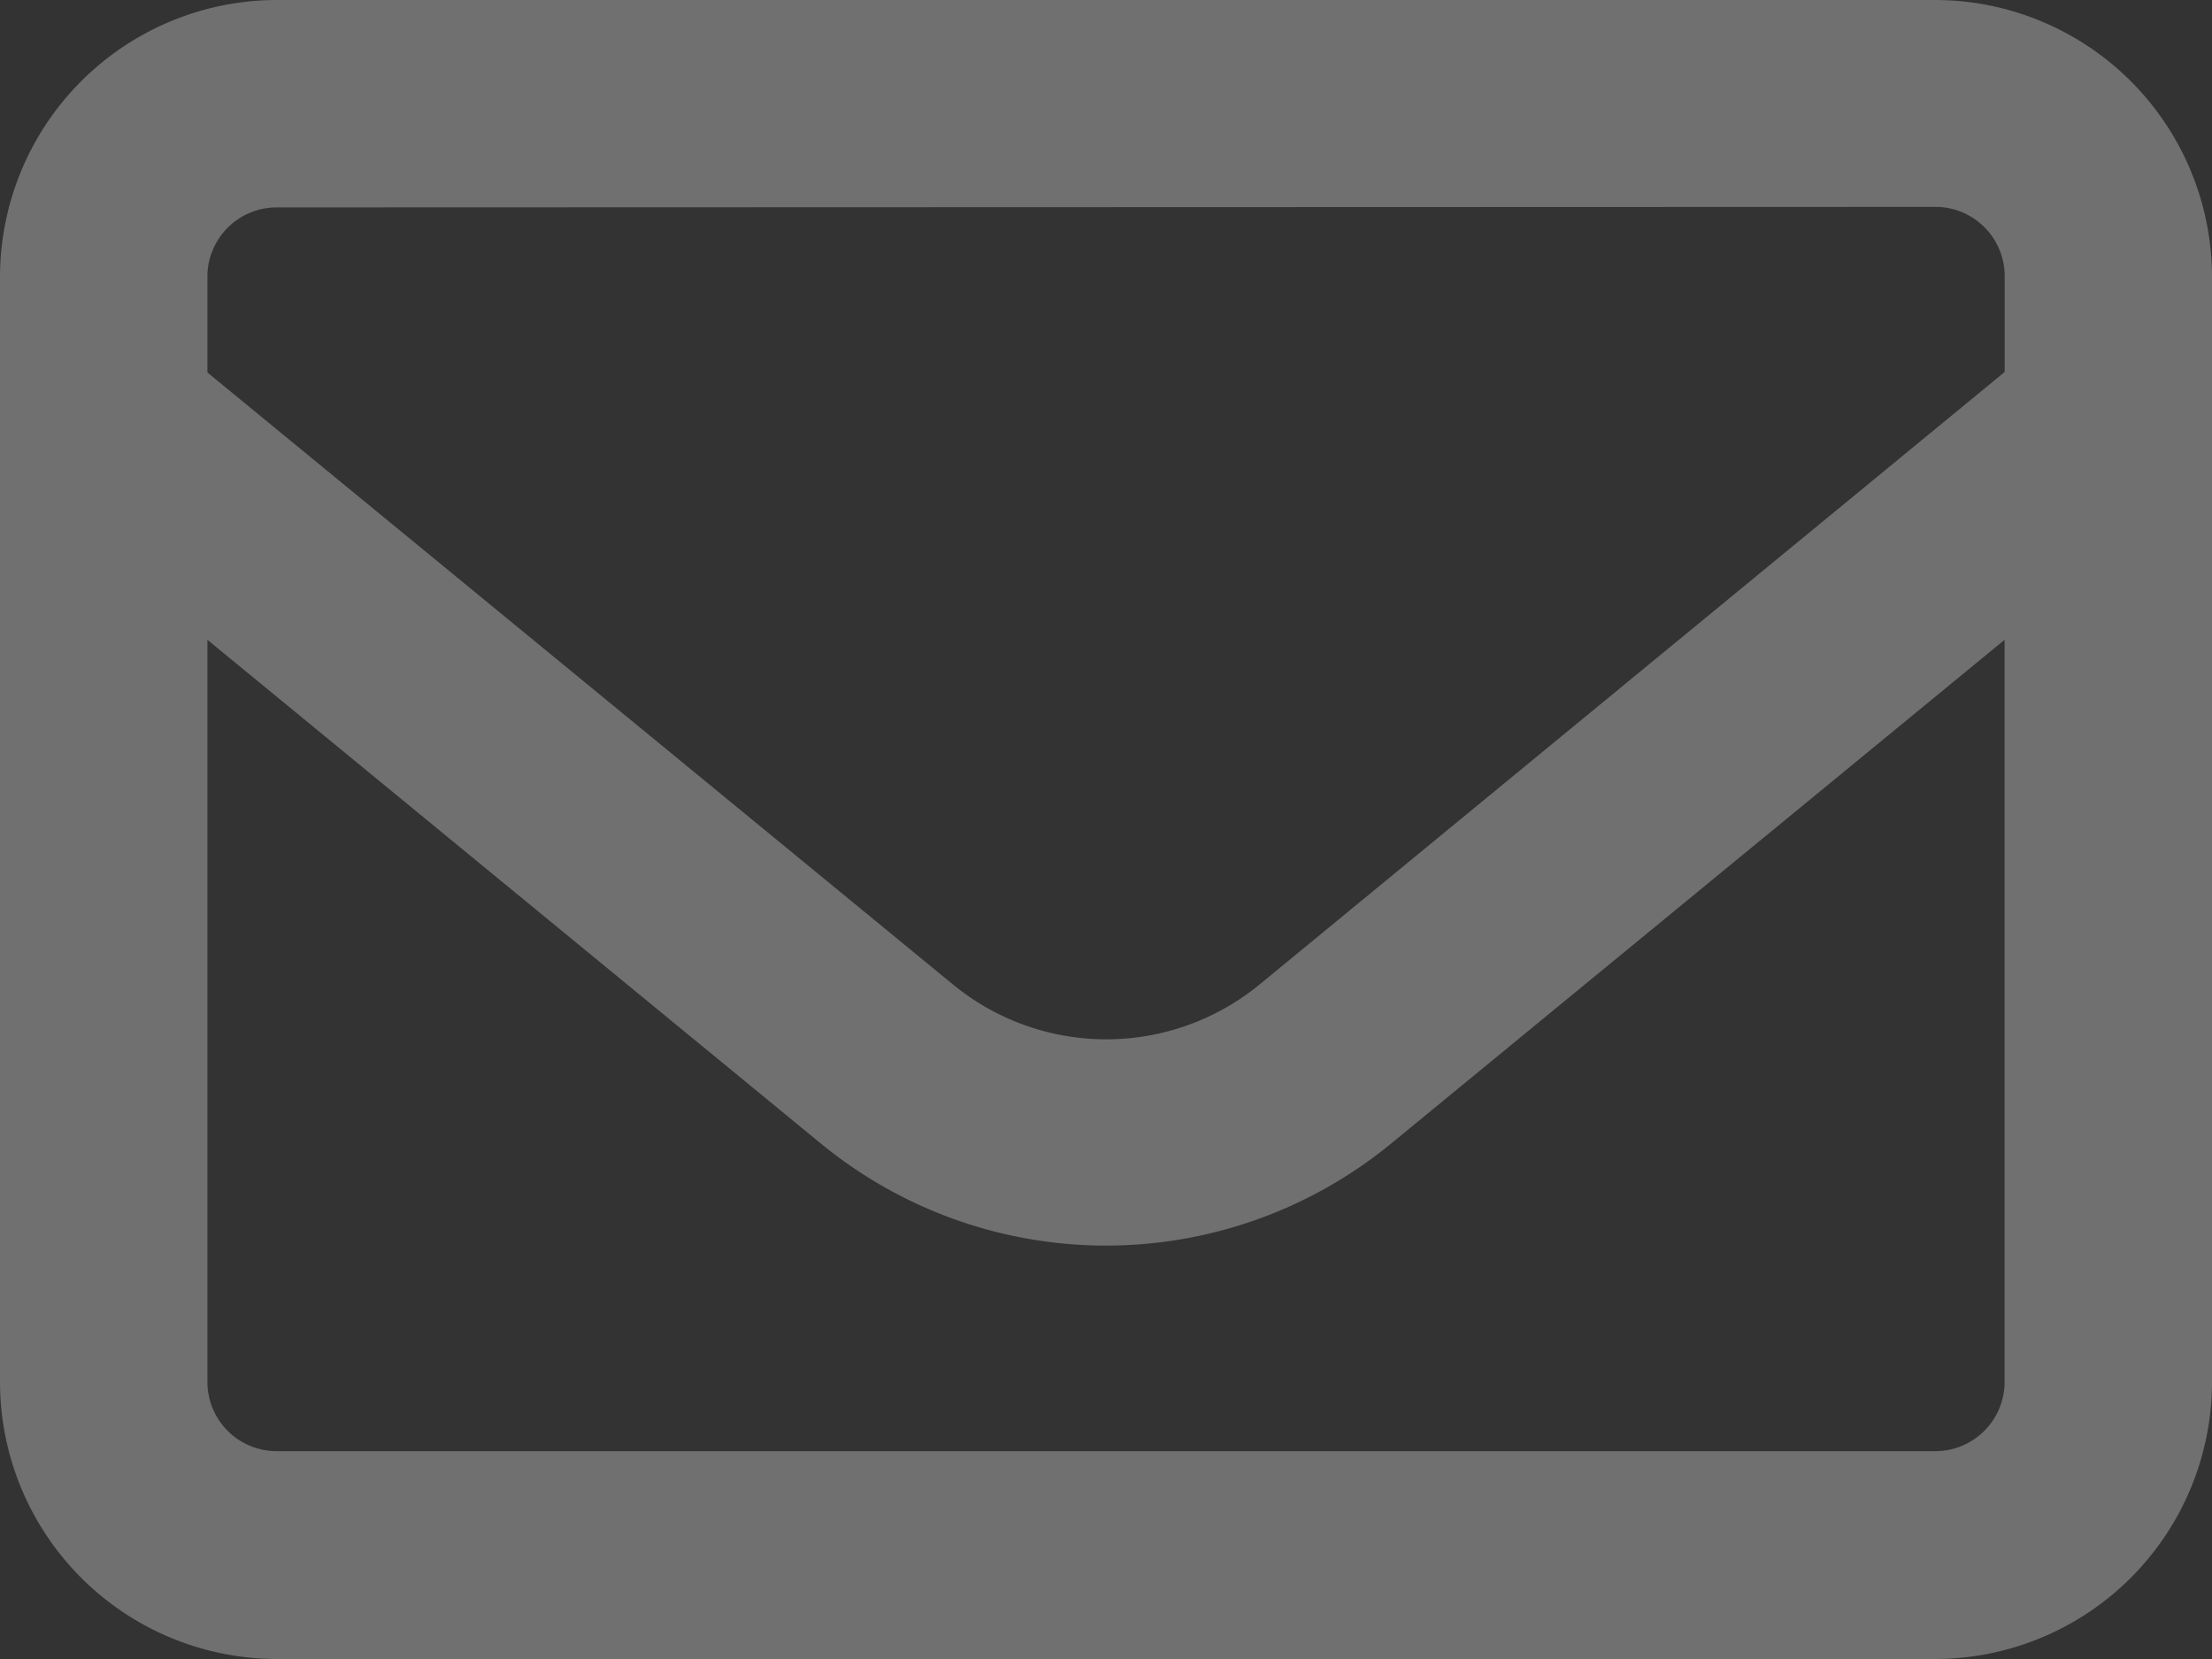 <svg xmlns="http://www.w3.org/2000/svg" width="20.744" height="15.558" viewBox="0 0 20.744 15.558">
    <rect x="0" y="0" width="20.744" height="15.558" fill="#333333" stroke="none"/>
    <path d="M2.593 65.945a.65.65 0 0 0-.648.648v.9l6.989 5.737a2.266 2.266 0 0 0 2.881 0l6.985-5.742v-.9a.65.65 0 0 0-.648-.648zM1.945 70v6.961a.65.65 0 0 0 .648.648h15.558a.65.65 0 0 0 .648-.648V70l-5.753 4.724a4.214 4.214 0 0 1-5.348 0zM0 66.593A2.6 2.6 0 0 1 2.593 64h15.558a2.6 2.6 0 0 1 2.593 2.593v10.372a2.6 2.6 0 0 1-2.593 2.593H2.593A2.6 2.6 0 0 1 0 76.965z" transform="translate(0 -64)" style="fill:#fff;opacity:.3"/>
</svg>

